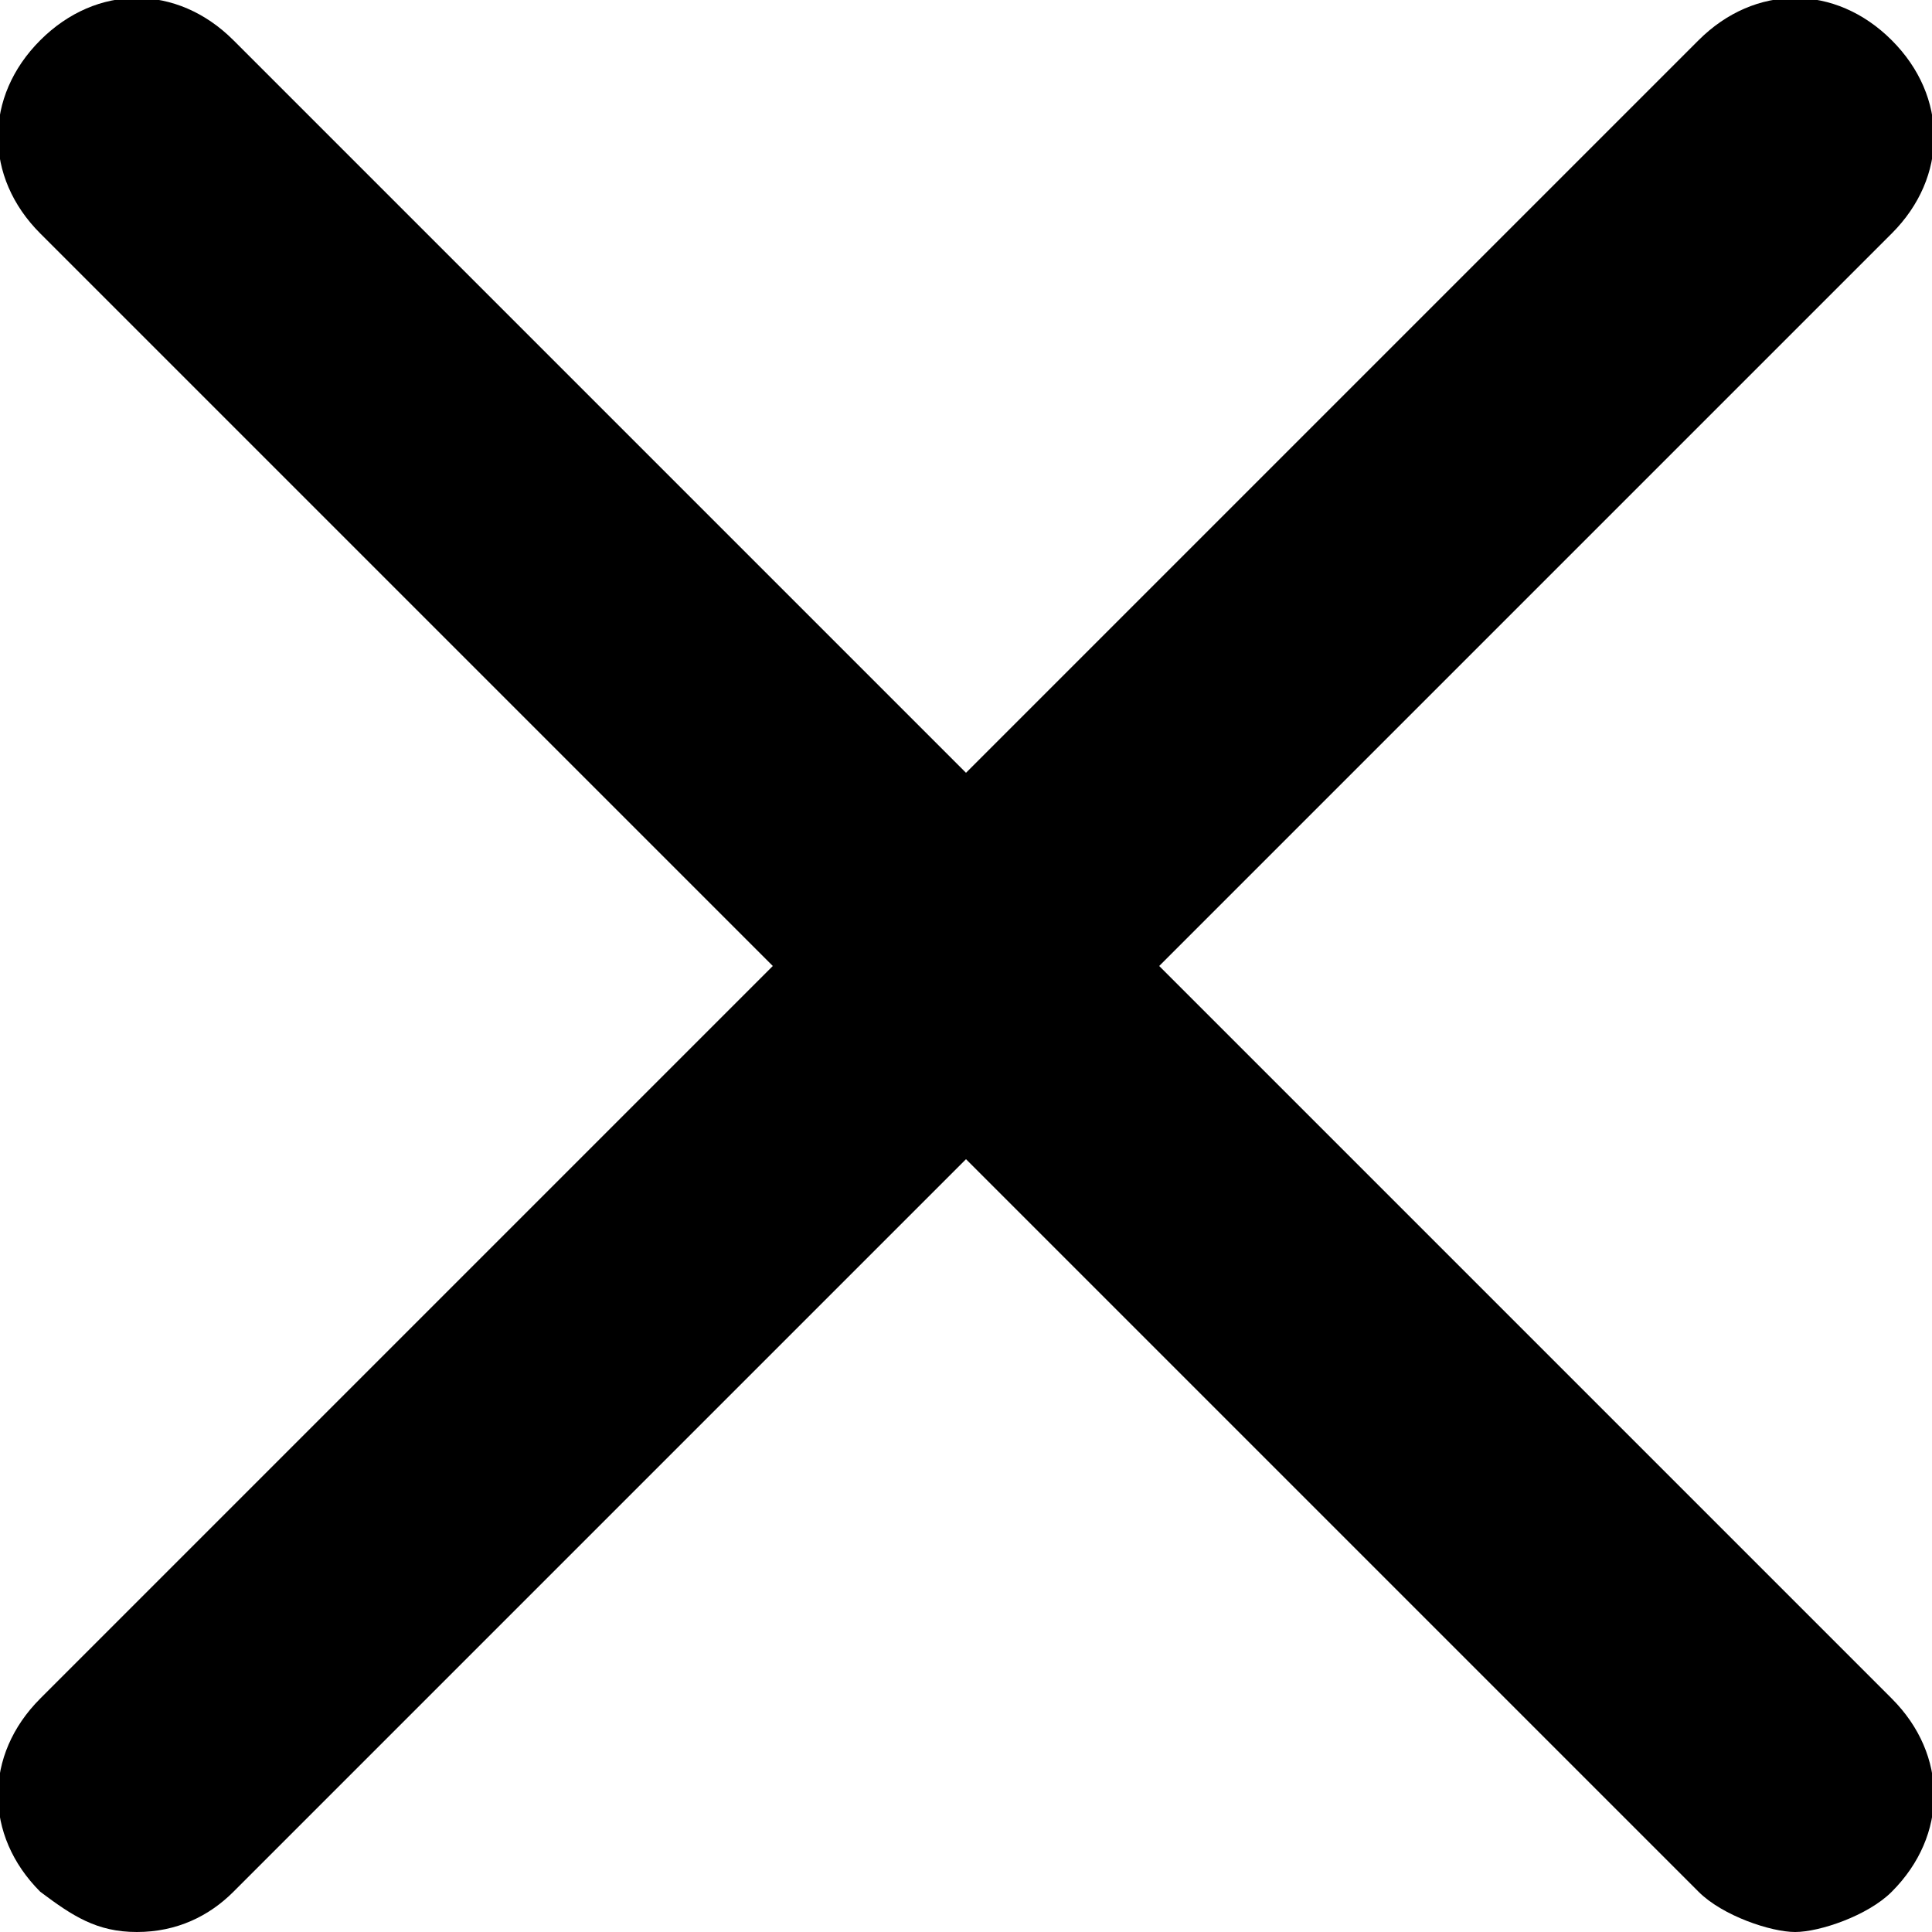 <?xml version="1.0" encoding="utf-8"?>
<!-- Generator: Adobe Illustrator 27.3.1, SVG Export Plug-In . SVG Version: 6.00 Build 0)  -->
<svg
    version="1.1"
    id="Layer_1"
    xmlns="http://www.w3.org/2000/svg"
    xmlns:xlink="http://www.w3.org/1999/xlink"
    x="0px"
    y="0px"
    viewBox="0 0 24 24"
    style="enable-background: new 0 0 24 24"
    xml:space="preserve"
>
    <g id="grid_system"></g>
    <g id="_icons">
        <path
            d="M0.5,23.5C0.9,23.8,1.2,24,1.7,24s0.9-0.2,1.2-0.5l9.1-9.1l9.1,9.1c0.3,0.3,0.9,0.5,1.2,0.5c0.3,0,0.9-0.2,1.2-0.5
		c0.7-0.7,0.7-1.7,0-2.4L14.4,12l9.1-9.1c0.7-0.7,0.7-1.7,0-2.4c-0.7-0.7-1.7-0.7-2.4,0L12,9.6L2.9,0.5c-0.7-0.7-1.7-0.7-2.4,0
		s-0.7,1.7,0,2.4L9.6,12l-9.1,9.1C-0.2,21.8-0.2,22.8,0.5,23.5z"
        />
    </g>
</svg>
